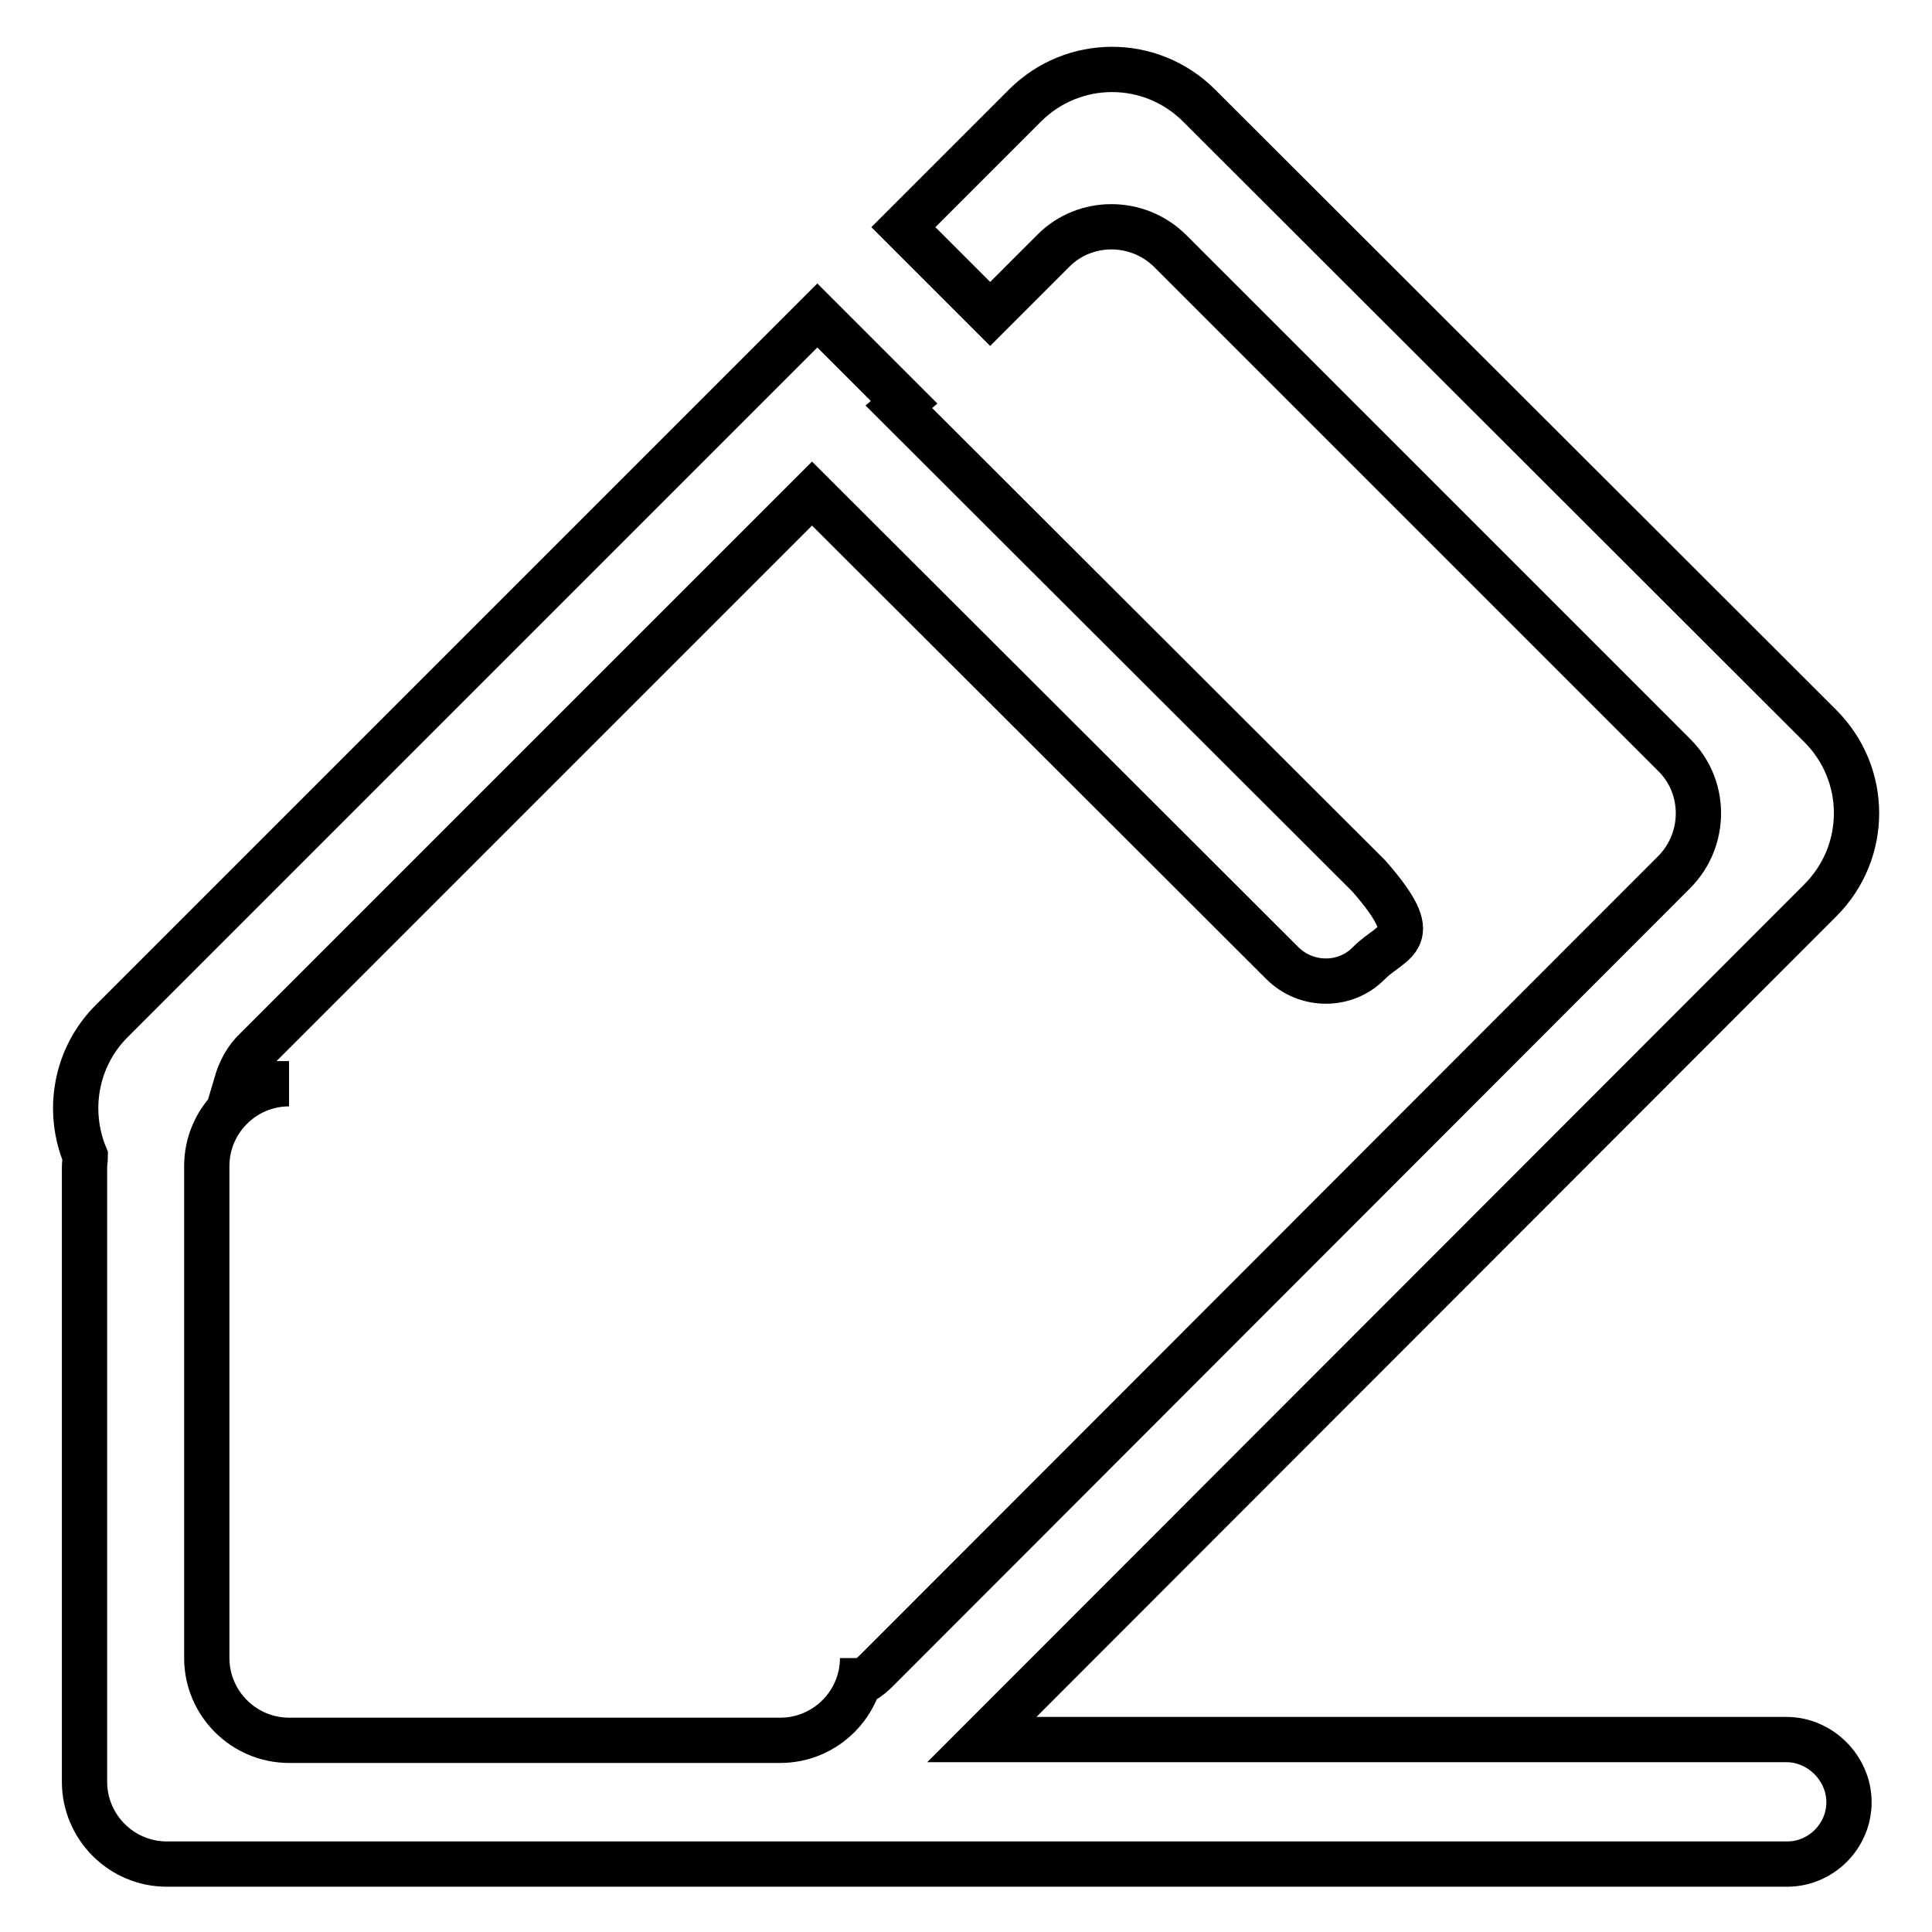 <?xml version="1.0" encoding="utf-8"?>
<!-- Svg Vector Icons : http://www.onlinewebfonts.com/icon -->
<!DOCTYPE svg PUBLIC "-//W3C//DTD SVG 1.1//EN" "http://www.w3.org/Graphics/SVG/1.1/DTD/svg11.dtd">
<svg version="1.1" xmlns="http://www.w3.org/2000/svg" xmlns:xlink="http://www.w3.org/1999/xlink" x="0px" y="0px" viewBox="0 0 256 256" enable-background="new 0 0 256 256" xml:space="preserve">
<g><g><path stroke-width="6" fill-opacity="0" stroke="#000000"  d="M236.7,230.5H130.1l111.1-111.2c6.4-6.4,6.4-16.7,0-23.1L158.9,14c-6.4-6.4-16.7-6.4-23.1,0l-16.1,16.1l11.5,11.5l8.4-8.4c4.2-4.2,11.1-4.2,15.4,0l66.9,66.9c4.2,4.2,4.2,11.1,0,15.4L116.2,221.3c-0.6,0.6-1.2,1.1-1.9,1.5v-3.1c0,6-4.9,10.9-10.9,10.9H38.3c-6,0-10.9-4.9-10.9-10.9v-65.2c0-6,4.9-10.9,10.9-10.9h-7c0.5-1.7,1.3-3.3,2.7-4.6l73.6-73.6l62.3,62.2c3.2,3.2,8.4,3.2,11.5,0c3.2-3.2,7.5-2.9,0-11.5l-62.3-62.2l0.7-0.6l-11.5-11.5l-93.5,93.5c-4.8,4.8-6,11.9-3.5,17.9c0,0.5-0.1,0.9-0.1,1.4v81.5c0,6,4.9,10.9,10.9,10.9h214.7c4.5,0,8.2-3.7,8.2-8.2S241.2,230.5,236.7,230.5z"/></g></g>
</svg>